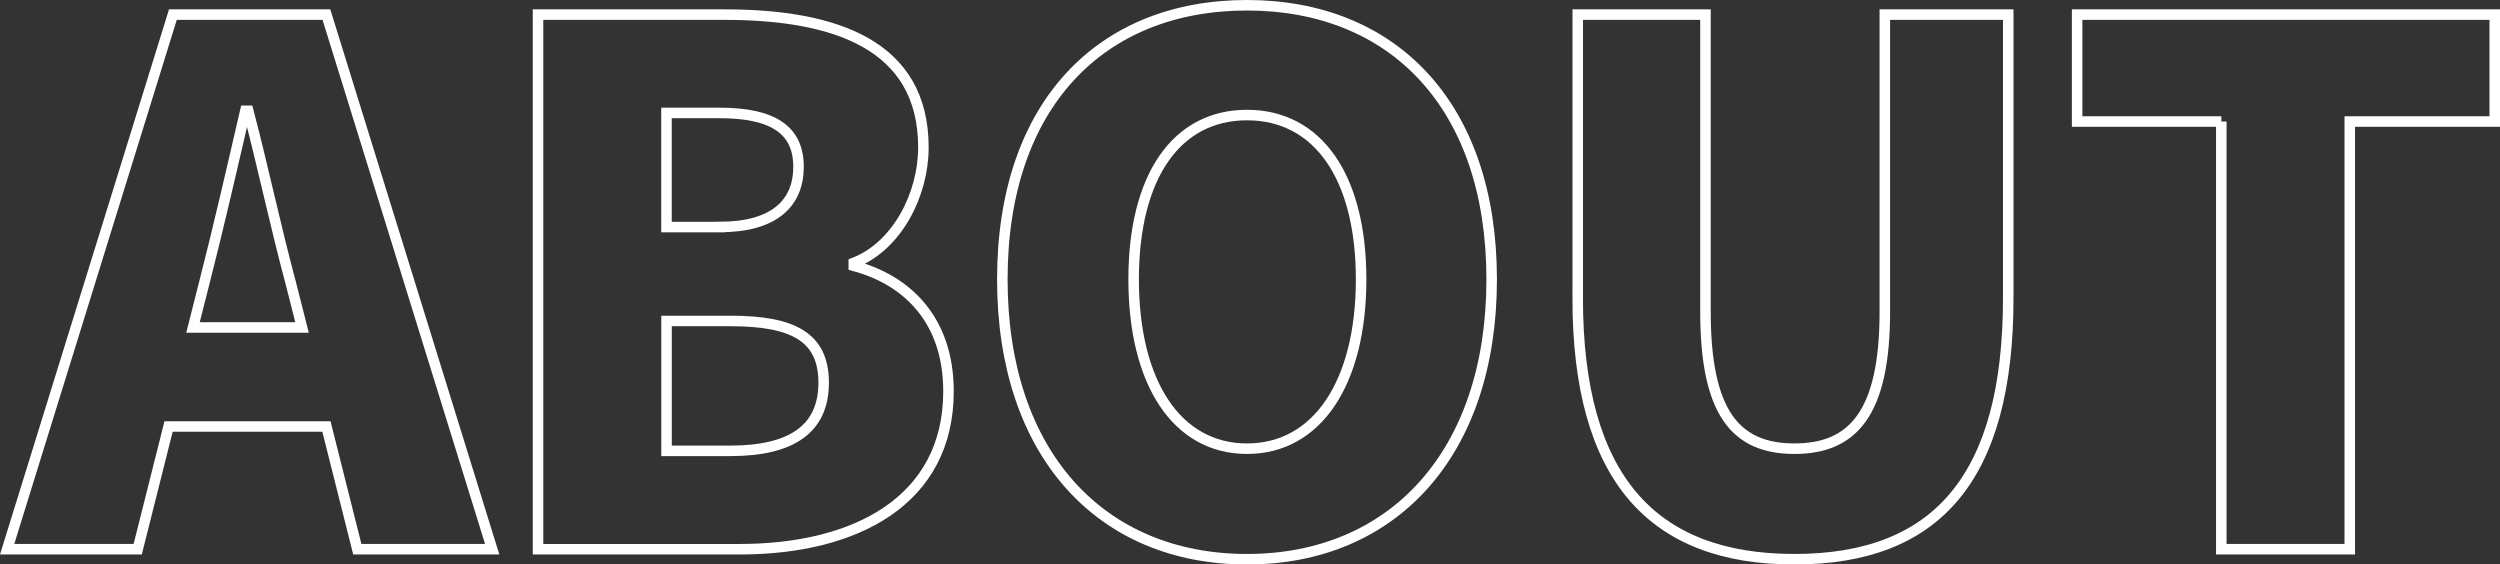 <?xml version="1.0" encoding="UTF-8"?><svg id="_圖層_2" xmlns="http://www.w3.org/2000/svg" viewBox="0 0 475.44 107.35"><rect x="0" y="0" width="475.44" height="107.35" fill="#333333" stroke="none"/><defs><style>.cls-1{fill:none;stroke:#fff;stroke-miterlimit:10;stroke-width:2px;}</style></defs><g id="_圖層_2-2"><g id="text"><g><path class="cls-1" d="m32.88,2.78h29.2l31.52,101.66h-25.65l-5.87-23.33h-30.02l-5.87,23.33H1.36L32.88,2.78Zm3.82,59.5h20.74l-2.18-8.6c-2.73-10.1-5.32-22.24-8.05-32.61h-.55c-2.46,10.64-5.19,22.52-7.78,32.61,0,0-2.18,8.6-2.18,8.6Z"/><path class="cls-1" d="m102.33,2.78h35.48c21.01,0,37.8,5.73,37.8,25.25,0,9.01-5.05,18.83-13.24,21.97v.55c10.23,2.73,18.01,10.37,18.01,23.88,0,20.74-17.6,30.02-39.71,30.02h-38.35V2.78h.01Zm34.52,40.39c10.37,0,15.01-4.5,15.01-11.46s-4.78-10.23-15.01-10.23h-10.1v21.7h10.1Zm2.05,42.57c11.74,0,17.74-4.23,17.74-12.96s-5.87-11.74-17.74-11.74h-12.14v24.7h12.14Z"/><path class="cls-1" d="m190.62,53.13c0-33.3,18.83-52.13,46.53-52.13s46.53,18.97,46.53,52.13-18.83,53.22-46.53,53.22-46.53-19.92-46.53-53.22h0Zm68.23,0c0-19.65-8.32-31.25-21.7-31.25s-21.56,11.6-21.56,31.25,8.19,32.2,21.56,32.2,21.7-12.55,21.7-32.2Z"/><path class="cls-1" d="m300.05,56.68V2.78h24.29v56.49c0,19.24,5.73,26.06,16.92,26.06s17.19-6.82,17.19-26.06V2.78h23.47v53.9c0,34.25-13.65,49.67-40.67,49.67s-41.21-15.42-41.21-49.67h0Z"/><path class="cls-1" d="m422.45,23.11h-27.43V2.78h79.42v20.33h-27.57v81.33h-24.43V23.11h0Z"/></g></g></g></svg>